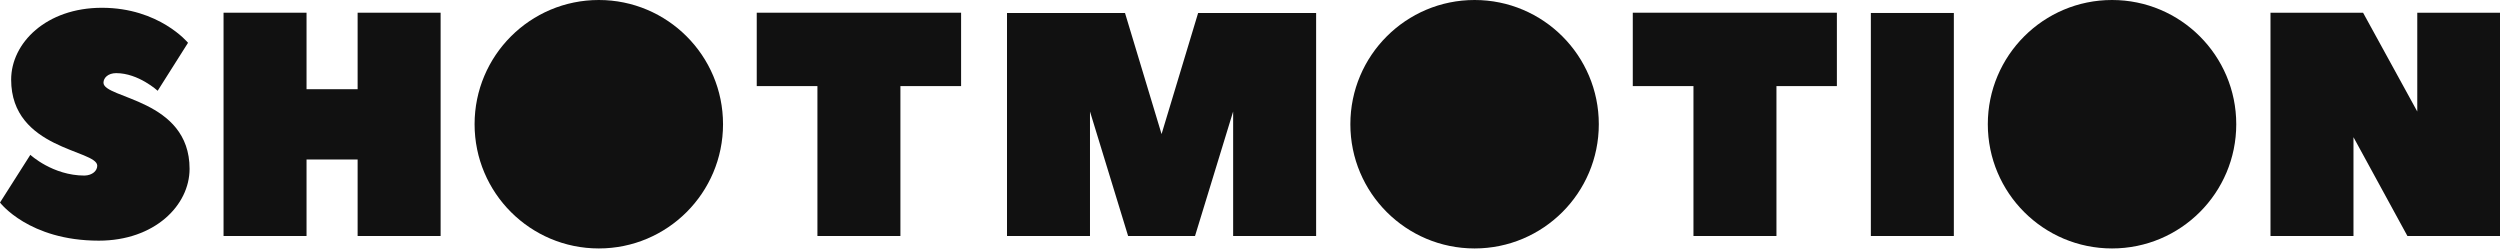 <?xml version="1.0" encoding="UTF-8"?> <!-- Generator: Adobe Illustrator 25.0.1, SVG Export Plug-In . SVG Version: 6.00 Build 0) --> <svg xmlns="http://www.w3.org/2000/svg" xmlns:xlink="http://www.w3.org/1999/xlink" id="Слой_1" x="0px" y="0px" viewBox="0 0 964 95.9" style="enable-background:new 0 0 964 95.9;" xml:space="preserve"> <style type="text/css"> .st0{fill:#111111;} </style> <g> <g> <g> <g> <path class="st0" d="M37.5,63.9c0-6.2-33.2-6.2-33.2-33.2c0-14.1,13.5-27.7,35-27.7c22.1,0,33.2,13.5,33.2,13.5L60.8,35 c0,0-7.4-6.8-16-6.8c-3.1,0-4.9,1.8-4.9,3.7c0,6.2,33.2,6.2,33.2,33.2c0,14.1-13.5,27.7-35,27.7C11.1,92.8,0,78.1,0,78.1 l11.7-18.4c0,0,8.6,8,20.9,8C35.7,67.6,37.5,65.8,37.5,63.9z"></path> <path class="st0" d="M118.2,34.4h19.7V4.9h32V91h-32V61.5h-19.7V91h-32V4.9h32V34.4z"></path> <path class="st0" d="M370.6,4.9v28.3h-23.4V91h-32V33.2h-23.4V4.9H370.6z"></path> <circle class="st0" cx="230.9" cy="47.9" r="47.9"></circle> </g> <g> <path class="st0" d="M435,91L420.3,43V91h-32v-86h45.5l14.1,46.7l14.1-46.7h45.5V91h-32V43L460.8,91H435z"></path> <circle class="st0" cx="568.6" cy="47.9" r="47.9"></circle> </g> <path class="st0" d="M708.3,4.9v28.3H685V91h-32V33.2h-23.4V4.9H708.3z"></path> <path class="st0" d="M753.4,91h-32v-86h32V91z"></path> <path class="st0" d="M907.5,52.9V91h-32V4.9h35.7L932.1,43V4.9H964V91h-35.7L907.5,52.9z"></path> <circle class="st0" cx="814.4" cy="47.9" r="47.9"></circle> </g> </g> </g> </svg> 
